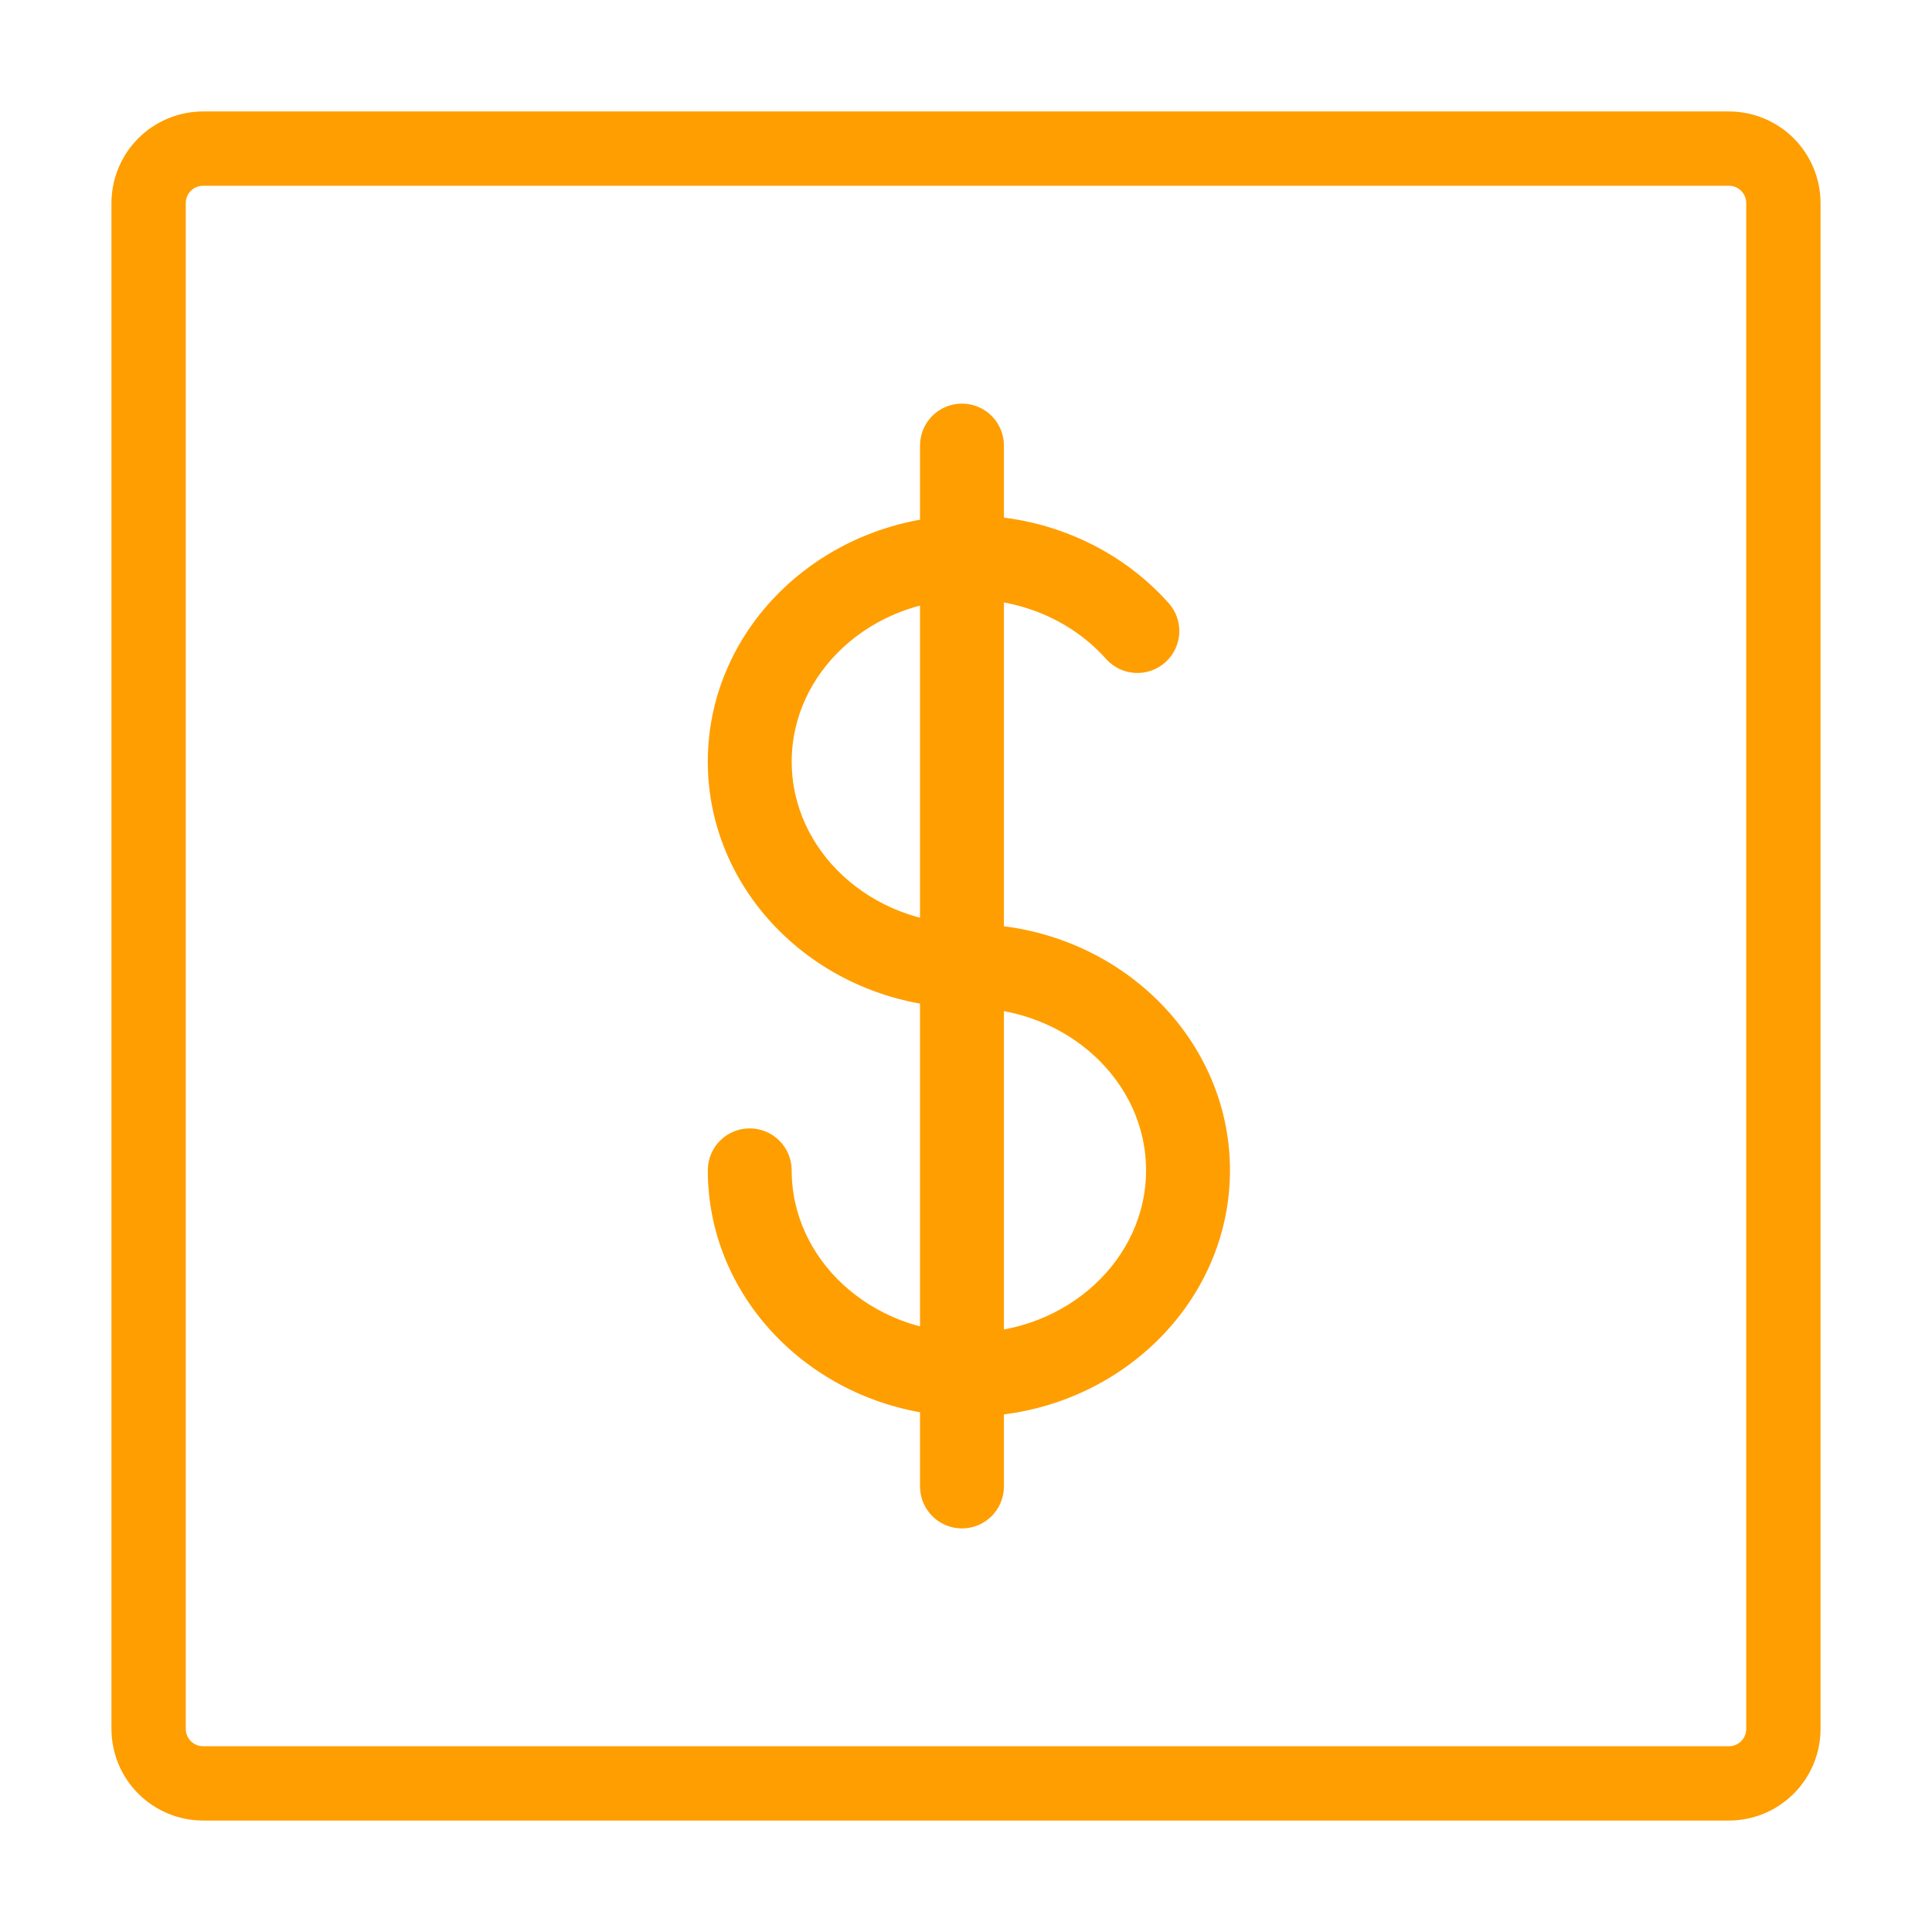 <svg width="65" height="65" viewBox="0 0 65 65" fill="none" xmlns="http://www.w3.org/2000/svg">
<path d="M5 58.167V6.833C5 6.347 5.193 5.881 5.537 5.537C5.881 5.193 6.347 5 6.833 5H58.167C58.653 5 59.119 5.193 59.463 5.537C59.807 5.881 60 6.347 60 6.833V58.167C60 58.653 59.807 59.119 59.463 59.463C59.119 59.807 58.653 60 58.167 60H6.833C6.347 60 5.881 59.807 5.537 59.463C5.193 59.119 5 58.653 5 58.167V58.167Z" stroke="#FF9E00" stroke-width="2.5"/>
<path d="M32.597 47.285C27.96 47.285 24.188 43.736 24.188 39.374C24.188 38.802 24.652 38.338 25.224 38.338C25.796 38.338 26.26 38.802 26.26 39.374C26.26 42.593 29.102 45.212 32.597 45.212C36.09 45.212 38.933 42.593 38.933 39.374C38.933 36.155 36.091 33.536 32.597 33.536C27.96 33.536 24.188 29.987 24.188 25.625C24.188 21.263 27.96 17.715 32.597 17.715C35.09 17.715 37.437 18.745 39.039 20.541C39.42 20.968 39.383 21.623 38.956 22.004C38.529 22.385 37.873 22.347 37.493 21.921C36.284 20.565 34.499 19.787 32.597 19.787C29.103 19.787 26.261 22.406 26.261 25.625C26.261 28.844 29.103 31.463 32.597 31.463C37.233 31.463 41.006 35.012 41.006 39.374C41.006 43.736 37.233 47.285 32.597 47.285Z" fill="#FF9E00" stroke="#FF9E00" stroke-width="0.75"/>
<path d="M32.364 51.047C31.792 51.047 31.328 50.582 31.328 50.01V14.99C31.328 14.418 31.792 13.954 32.364 13.954C32.936 13.954 33.401 14.418 33.401 14.99V50.01C33.401 50.582 32.937 51.047 32.364 51.047Z" fill="#FF9E00" stroke="#FF9E00" stroke-width="0.75"/>
</svg>
